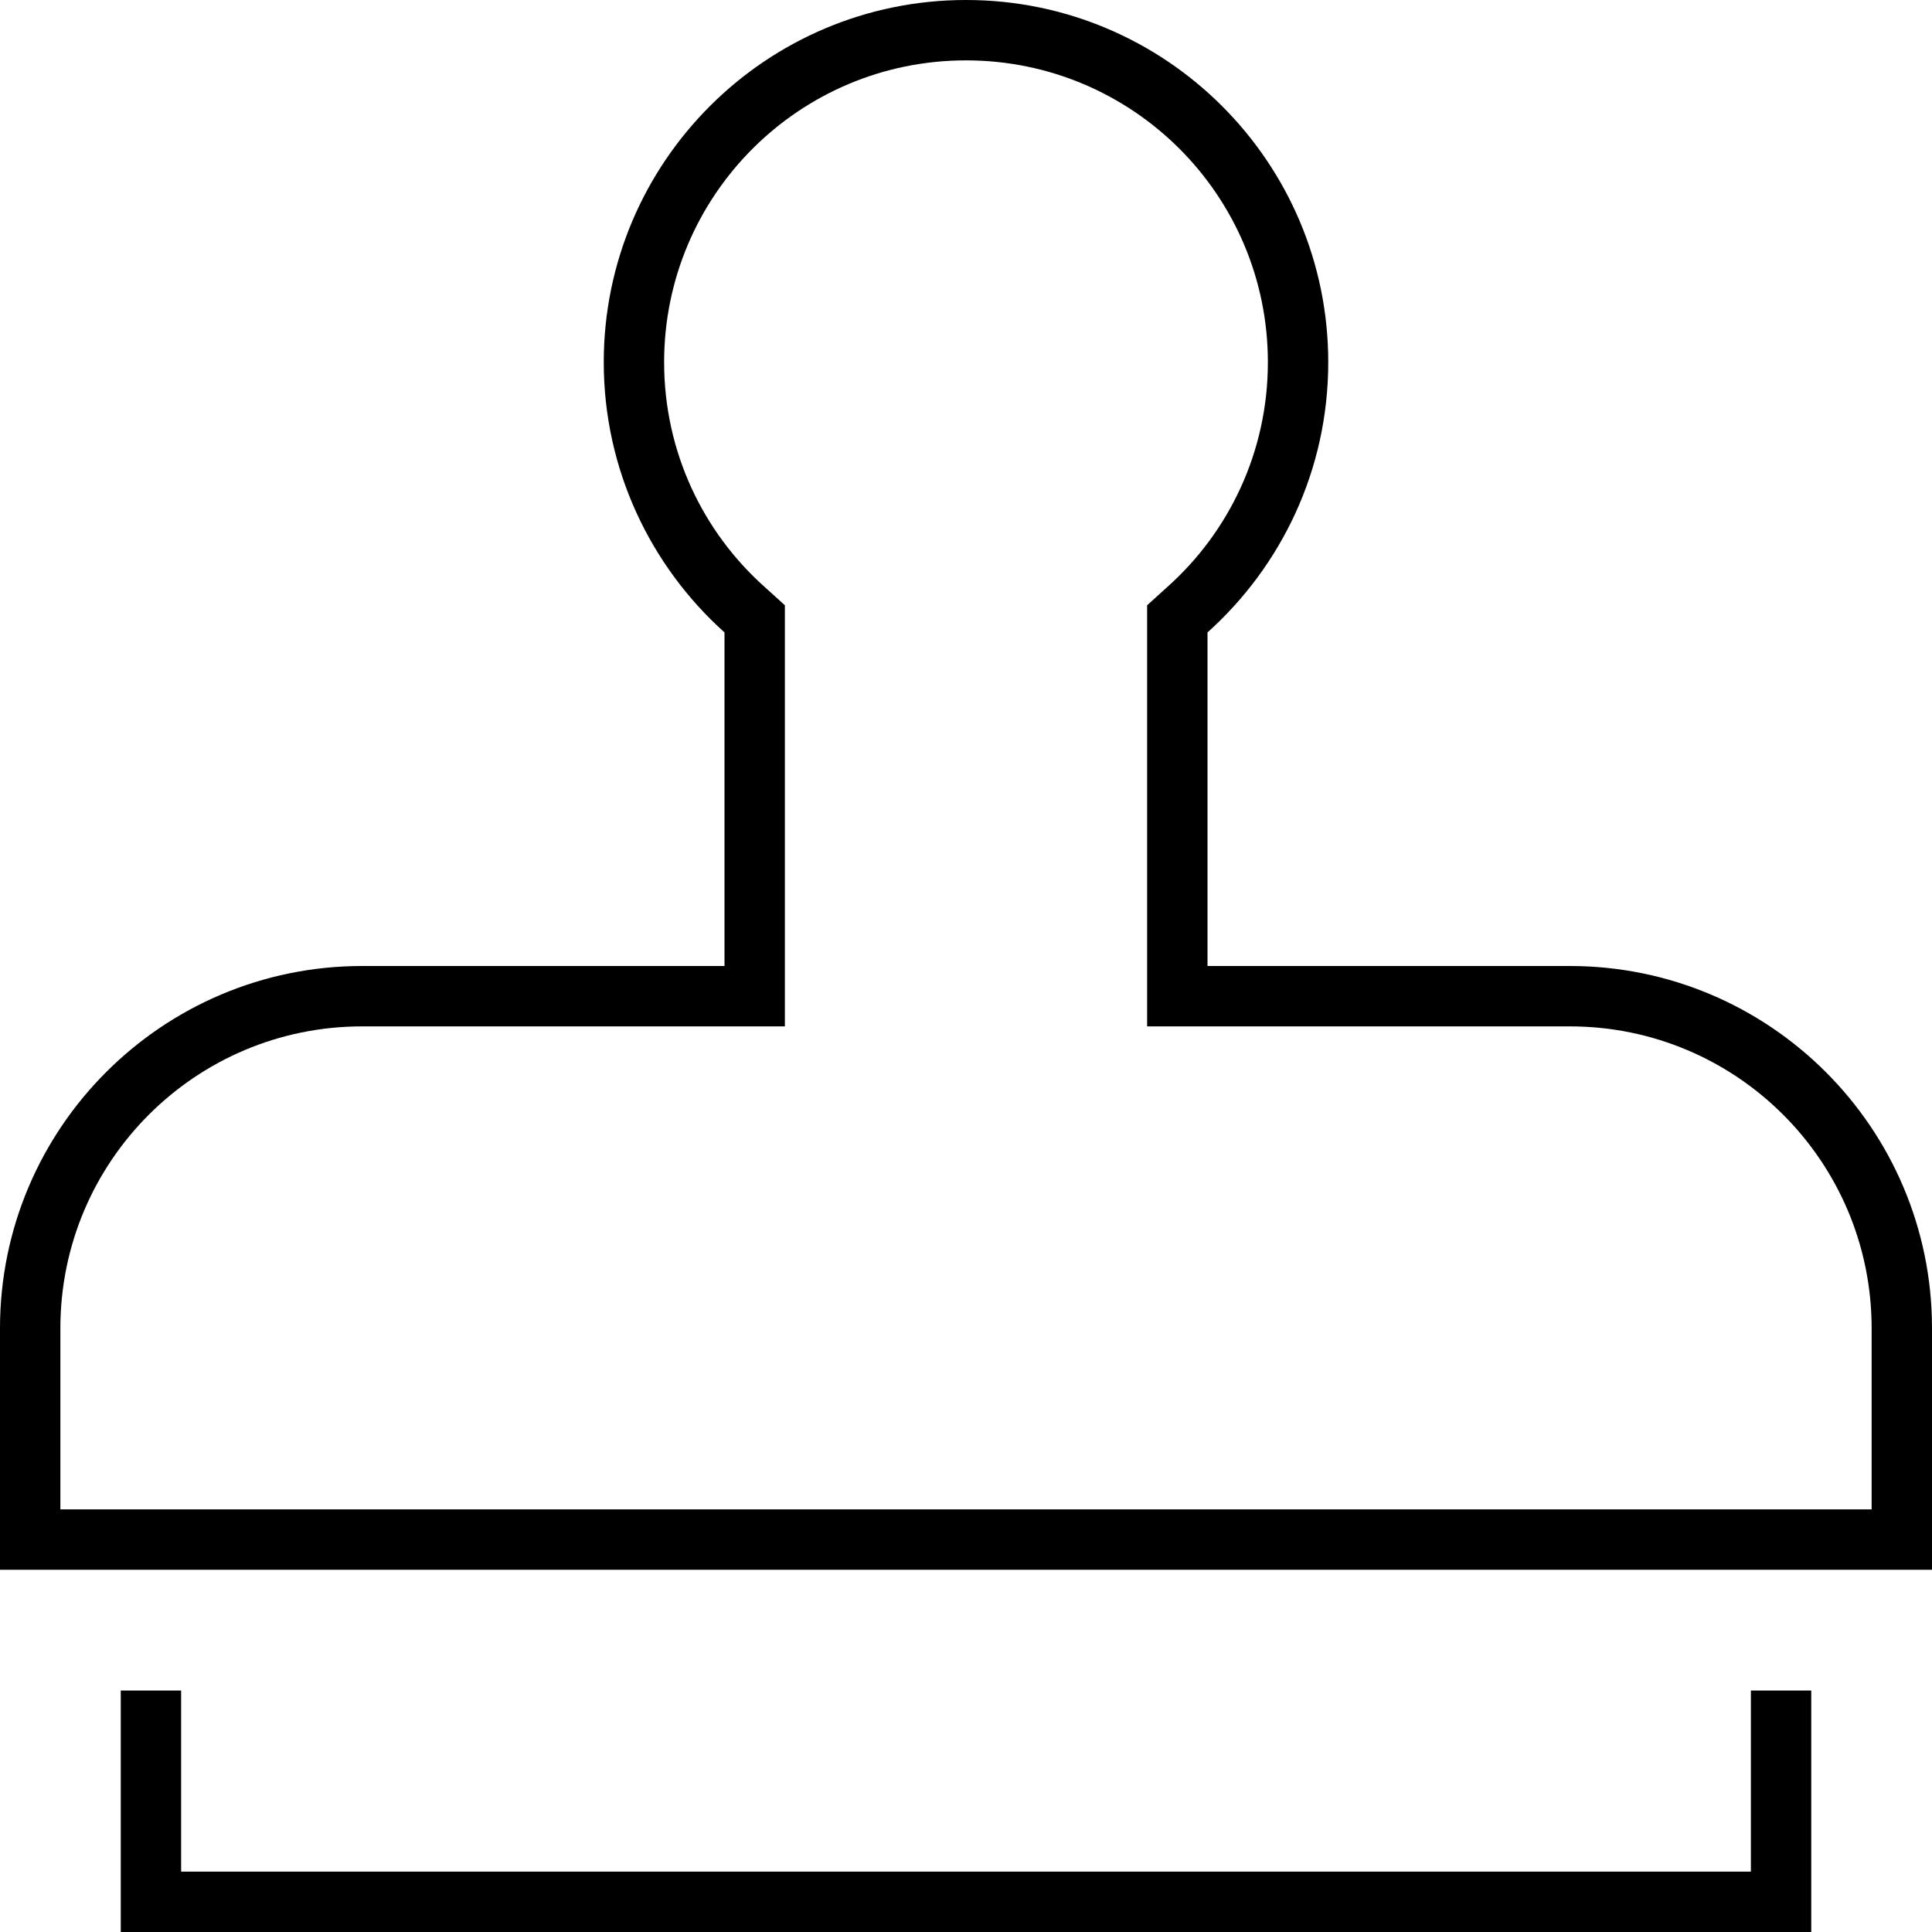 <svg xmlns="http://www.w3.org/2000/svg" viewBox="0 0 512 512"><!--! Font Awesome Pro 6.6.0 by @fontawesome - https://fontawesome.com License - https://fontawesome.com/license (Commercial License) Copyright 2024 Fonticons, Inc. --><path d="M309.3 155.6l-5.3 4.8 0 7.2 0 88.4 0 16 16 0 96 0c44.2 0 80 35.8 80 80l0 48L16 400l0-48c0-44.2 35.8-80 80-80l96 0 16 0 0-16 0-88.4 0-7.2-5.3-4.8C186.3 141 176 119.7 176 96c0-44.2 35.8-80 80-80s80 35.8 80 80c0 23.7-10.3 45-26.7 59.6zM512 416l0-16 0-48c0-53-43-96-96-96l-80 0-16 0 0-16 0-72.4c19.6-17.6 32-43.1 32-71.6c0-53-43-96-96-96s-96 43-96 96c0 28.4 12.4 54 32 71.6l0 72.4 0 16-16 0-80 0c-53 0-96 43-96 96l0 48 0 16 16 0 480 0 16 0zM48 456l0-8-16 0 0 8 0 48 0 8 8 0 432 0 8 0 0-8 0-48 0-8-16 0 0 8 0 40L48 496l0-40z"/></svg>